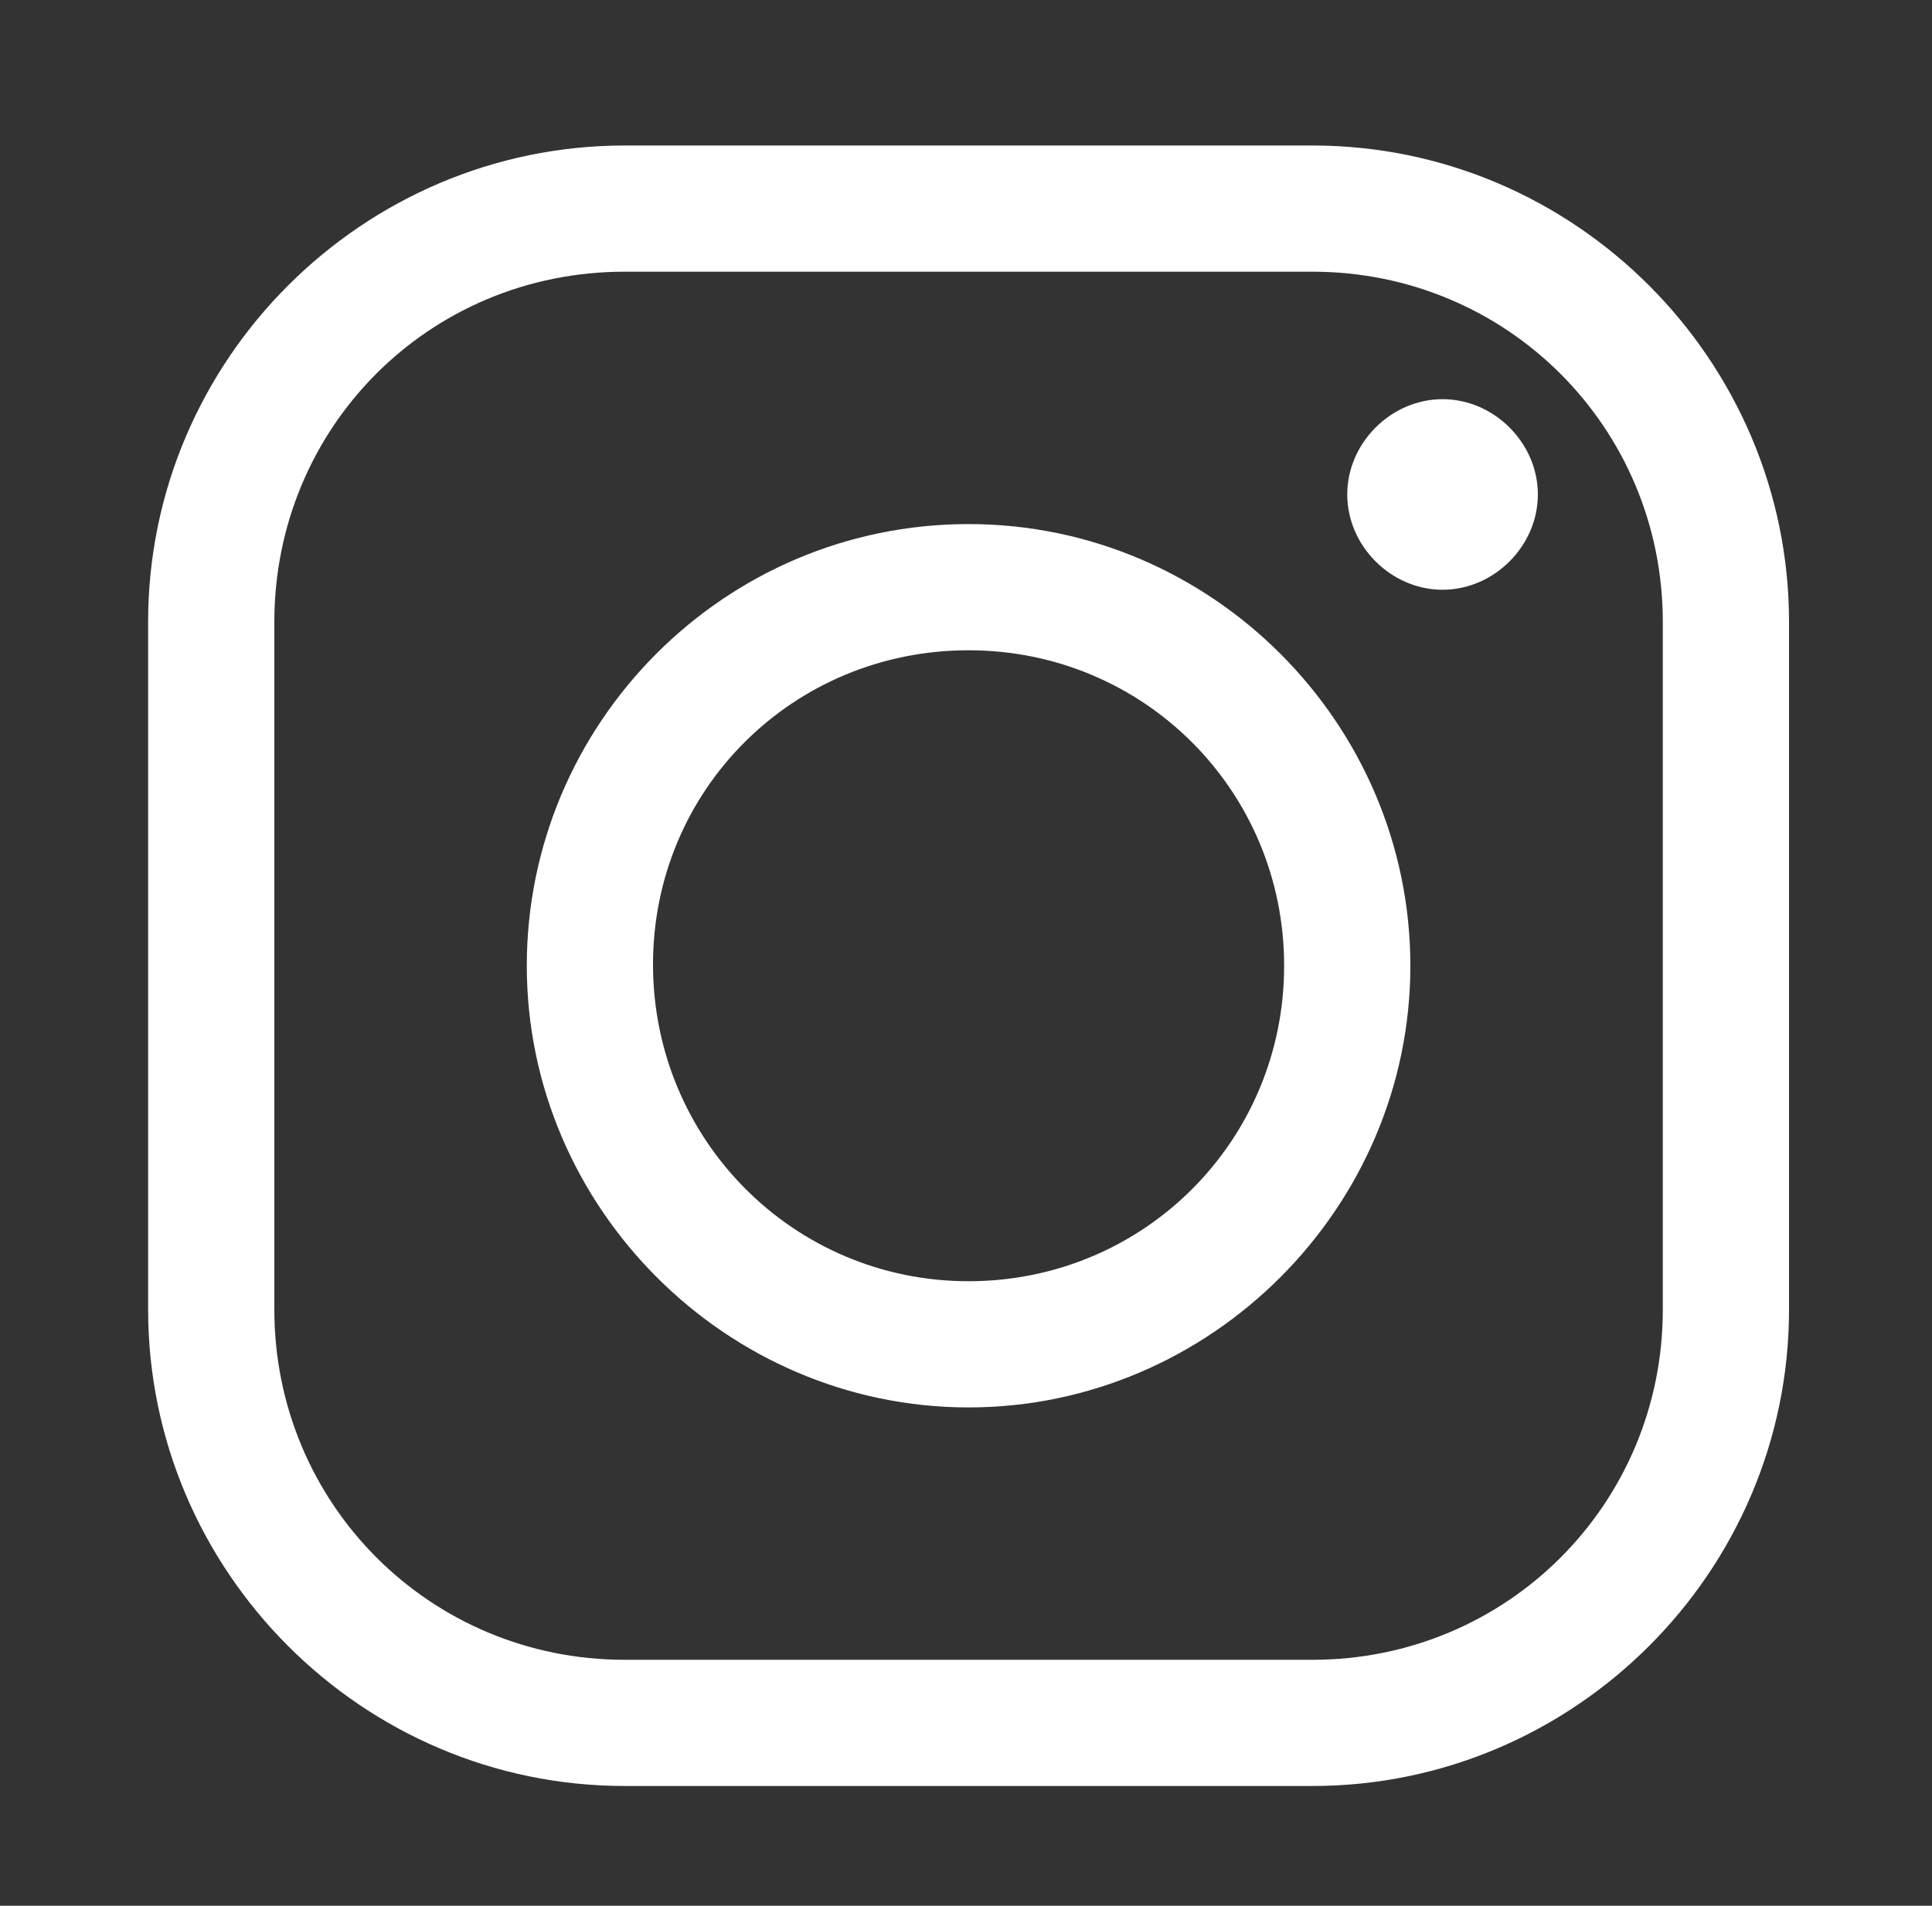 <?xml version="1.0" encoding="utf-8"?>
<!-- Generator: Adobe Illustrator 18.0.0, SVG Export Plug-In . SVG Version: 6.00 Build 0)  -->
<!DOCTYPE svg PUBLIC "-//W3C//DTD SVG 1.1//EN" "http://www.w3.org/Graphics/SVG/1.1/DTD/svg11.dtd">
<svg version="1.1" id="Capa_1" xmlns="http://www.w3.org/2000/svg" xmlns:xlink="http://www.w3.org/1999/xlink" x="0px" y="0px"
	 viewBox="520 345.9 150 148" enable-background="new 520 345.9 150 148" xml:space="preserve">
<rect x="520" y="345.9" width="150" height="148" fill="#333333" stroke="none"/>
<path fill="#FFFFFF" d="M568.5,357.2c-20.3,0-37,16.6-37,37v53.4c0,20.3,16.6,37,37,37h53.4c20.3,0,37-16.6,37-37v-53.4
	c0-20.3-16.6-37-37-37H568.5z M568.5,367h53.4c15.1,0,27.2,12.1,27.2,27.2v53.4c0,15.1-12.1,27.2-27.2,27.2h-53.4
	c-15.1,0-27.2-12.1-27.2-27.2v-53.4C541.3,379.1,553.3,367,568.5,367z M632,376.9c-4,0-7.4,3.4-7.4,7.4s3.4,7.4,7.4,7.4
	c4,0,7.4-3.4,7.4-7.4S636,376.9,632,376.9z M595.2,386.6c-19,0-34.3,15.5-34.3,34.3s15.5,34.3,34.3,34.3s34.3-15.5,34.3-34.3
	S614.1,386.6,595.2,386.6z M595.2,396.4c13.6,0,24.5,10.9,24.5,24.5c0,13.6-10.9,24.5-24.5,24.5s-24.5-11-24.5-24.6
	S581.6,396.4,595.2,396.4z"/>
</svg>
